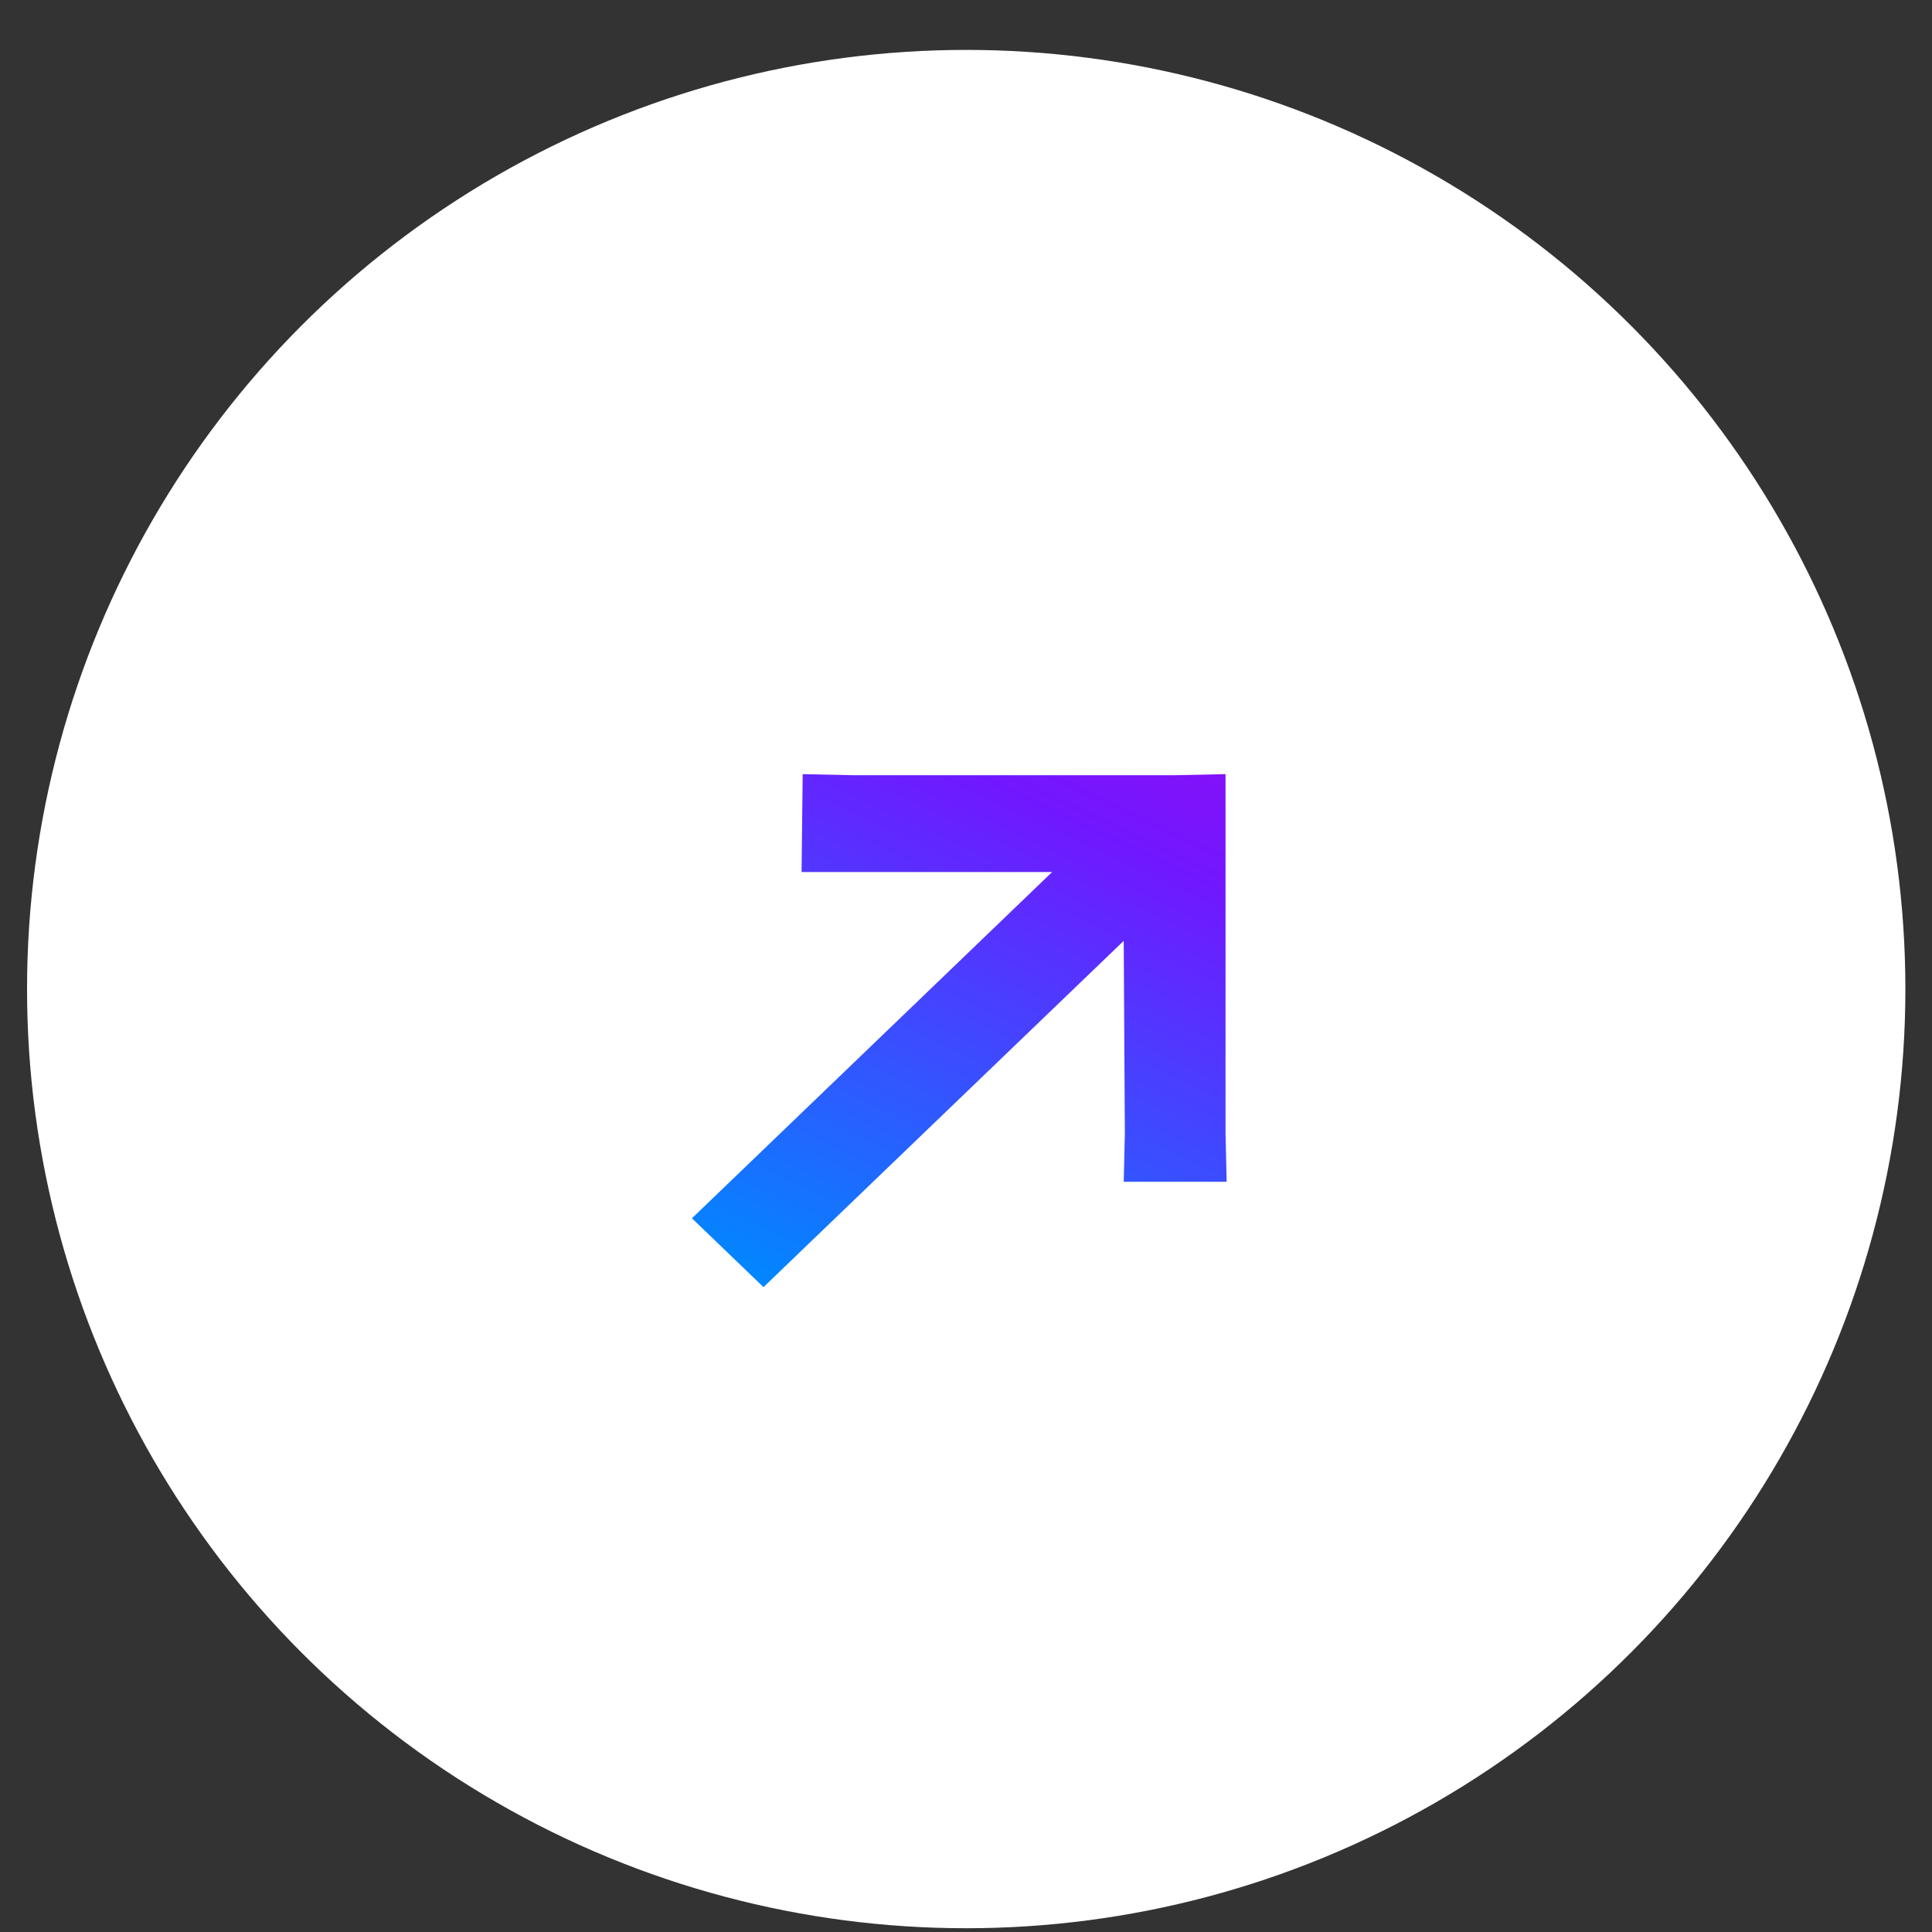 <svg width="36" height="36" viewBox="0 0 36 36" fill="none" xmlns="http://www.w3.org/2000/svg">
<rect x="0" y="0" width="36" height="36" fill="#333333" stroke="none"/>
<circle cx="18.004" cy="18.43" r="17.5" fill="white"/>
<path d="M22.836 15.347V21.118L22.857 22.02L20.939 22.02L20.96 21.118L20.939 17.531L14.894 23.342L14.227 23.984L12.893 22.701L13.56 22.06L19.605 16.249H15.895H14.936L14.957 14.425L15.895 14.445H21.898L22.836 14.425V15.347Z" fill="url(#paint0_linear_3880_1001)"/>
<defs>
<linearGradient id="paint0_linear_3880_1001" x1="18.424" y1="32.545" x2="29.027" y2="9.907" gradientUnits="userSpaceOnUse">
<stop stop-color="#00EBBC"/>
<stop offset="0.236" stop-color="#0088FF"/>
<stop offset="0.652" stop-color="#7117FF"/>
<stop offset="0.967" stop-color="#B700E5"/>
</linearGradient>
</defs>
</svg>
